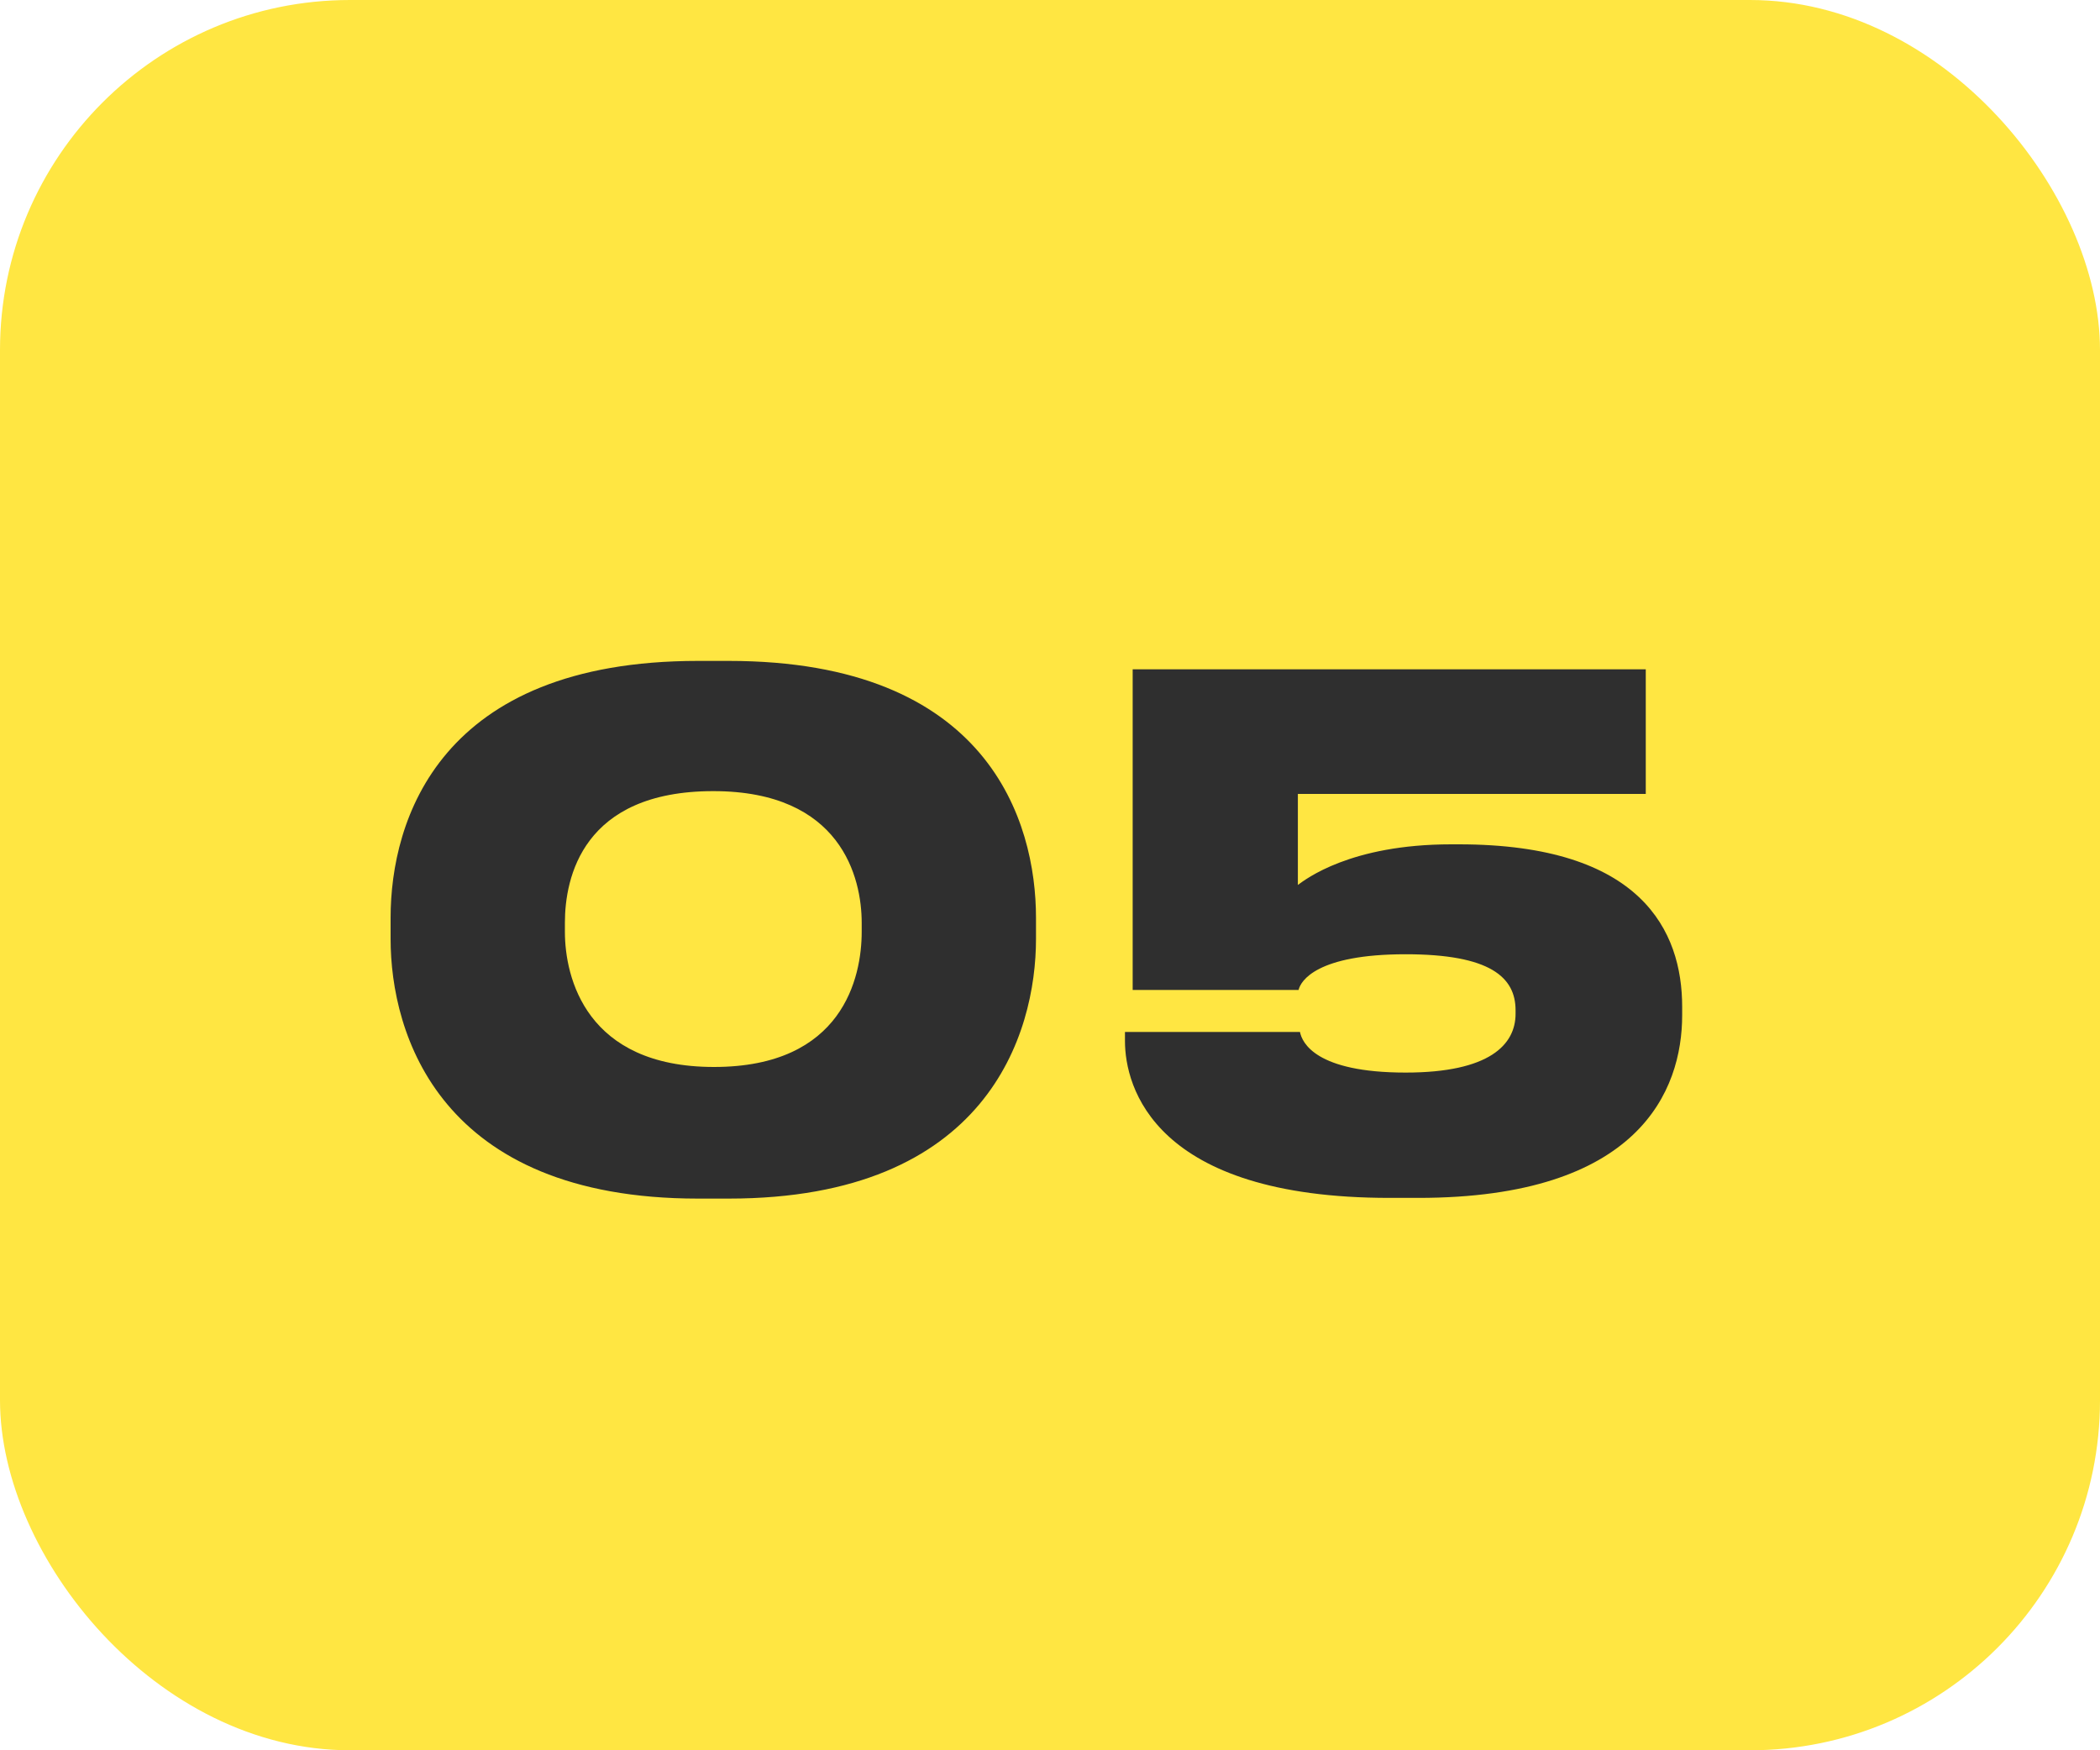 <?xml version="1.0" encoding="UTF-8"?> <svg xmlns="http://www.w3.org/2000/svg" width="60" height="50" viewBox="0 0 60 50" fill="none"> <rect width="60" height="50" rx="10" fill="#FFE642"></rect> <path d="M19.94 18.88H20.82C28.24 18.88 29.6 23.46 29.6 26.22V26.82C29.6 29.54 28.2 34.24 20.82 34.24H19.94C12.56 34.24 11.16 29.54 11.16 26.82V26.22C11.16 23.42 12.56 18.88 19.94 18.88ZM24.62 26.62V26.36C24.62 25.08 24.04 22.6 20.38 22.6C16.64 22.6 16.14 25.08 16.14 26.36V26.62C16.14 27.92 16.74 30.48 20.4 30.48C24.08 30.48 24.62 27.92 24.62 26.62ZM40.522 34.22H39.702C32.962 34.22 32.142 31.04 32.142 29.74V29.48H37.142C37.202 29.78 37.582 30.64 40.162 30.64C42.562 30.64 43.302 29.84 43.302 28.96V28.86C43.302 27.92 42.582 27.26 40.162 27.26C37.622 27.26 37.162 28.02 37.102 28.28H32.362V19.12H47.022V22.68H37.082V25.28C37.302 25.12 38.582 24.12 41.462 24.12H41.682C46.902 24.12 48.062 26.6 48.062 28.76V29C48.062 31.16 46.822 34.22 40.522 34.22Z" fill="#2F2F2F"></path> </svg> 